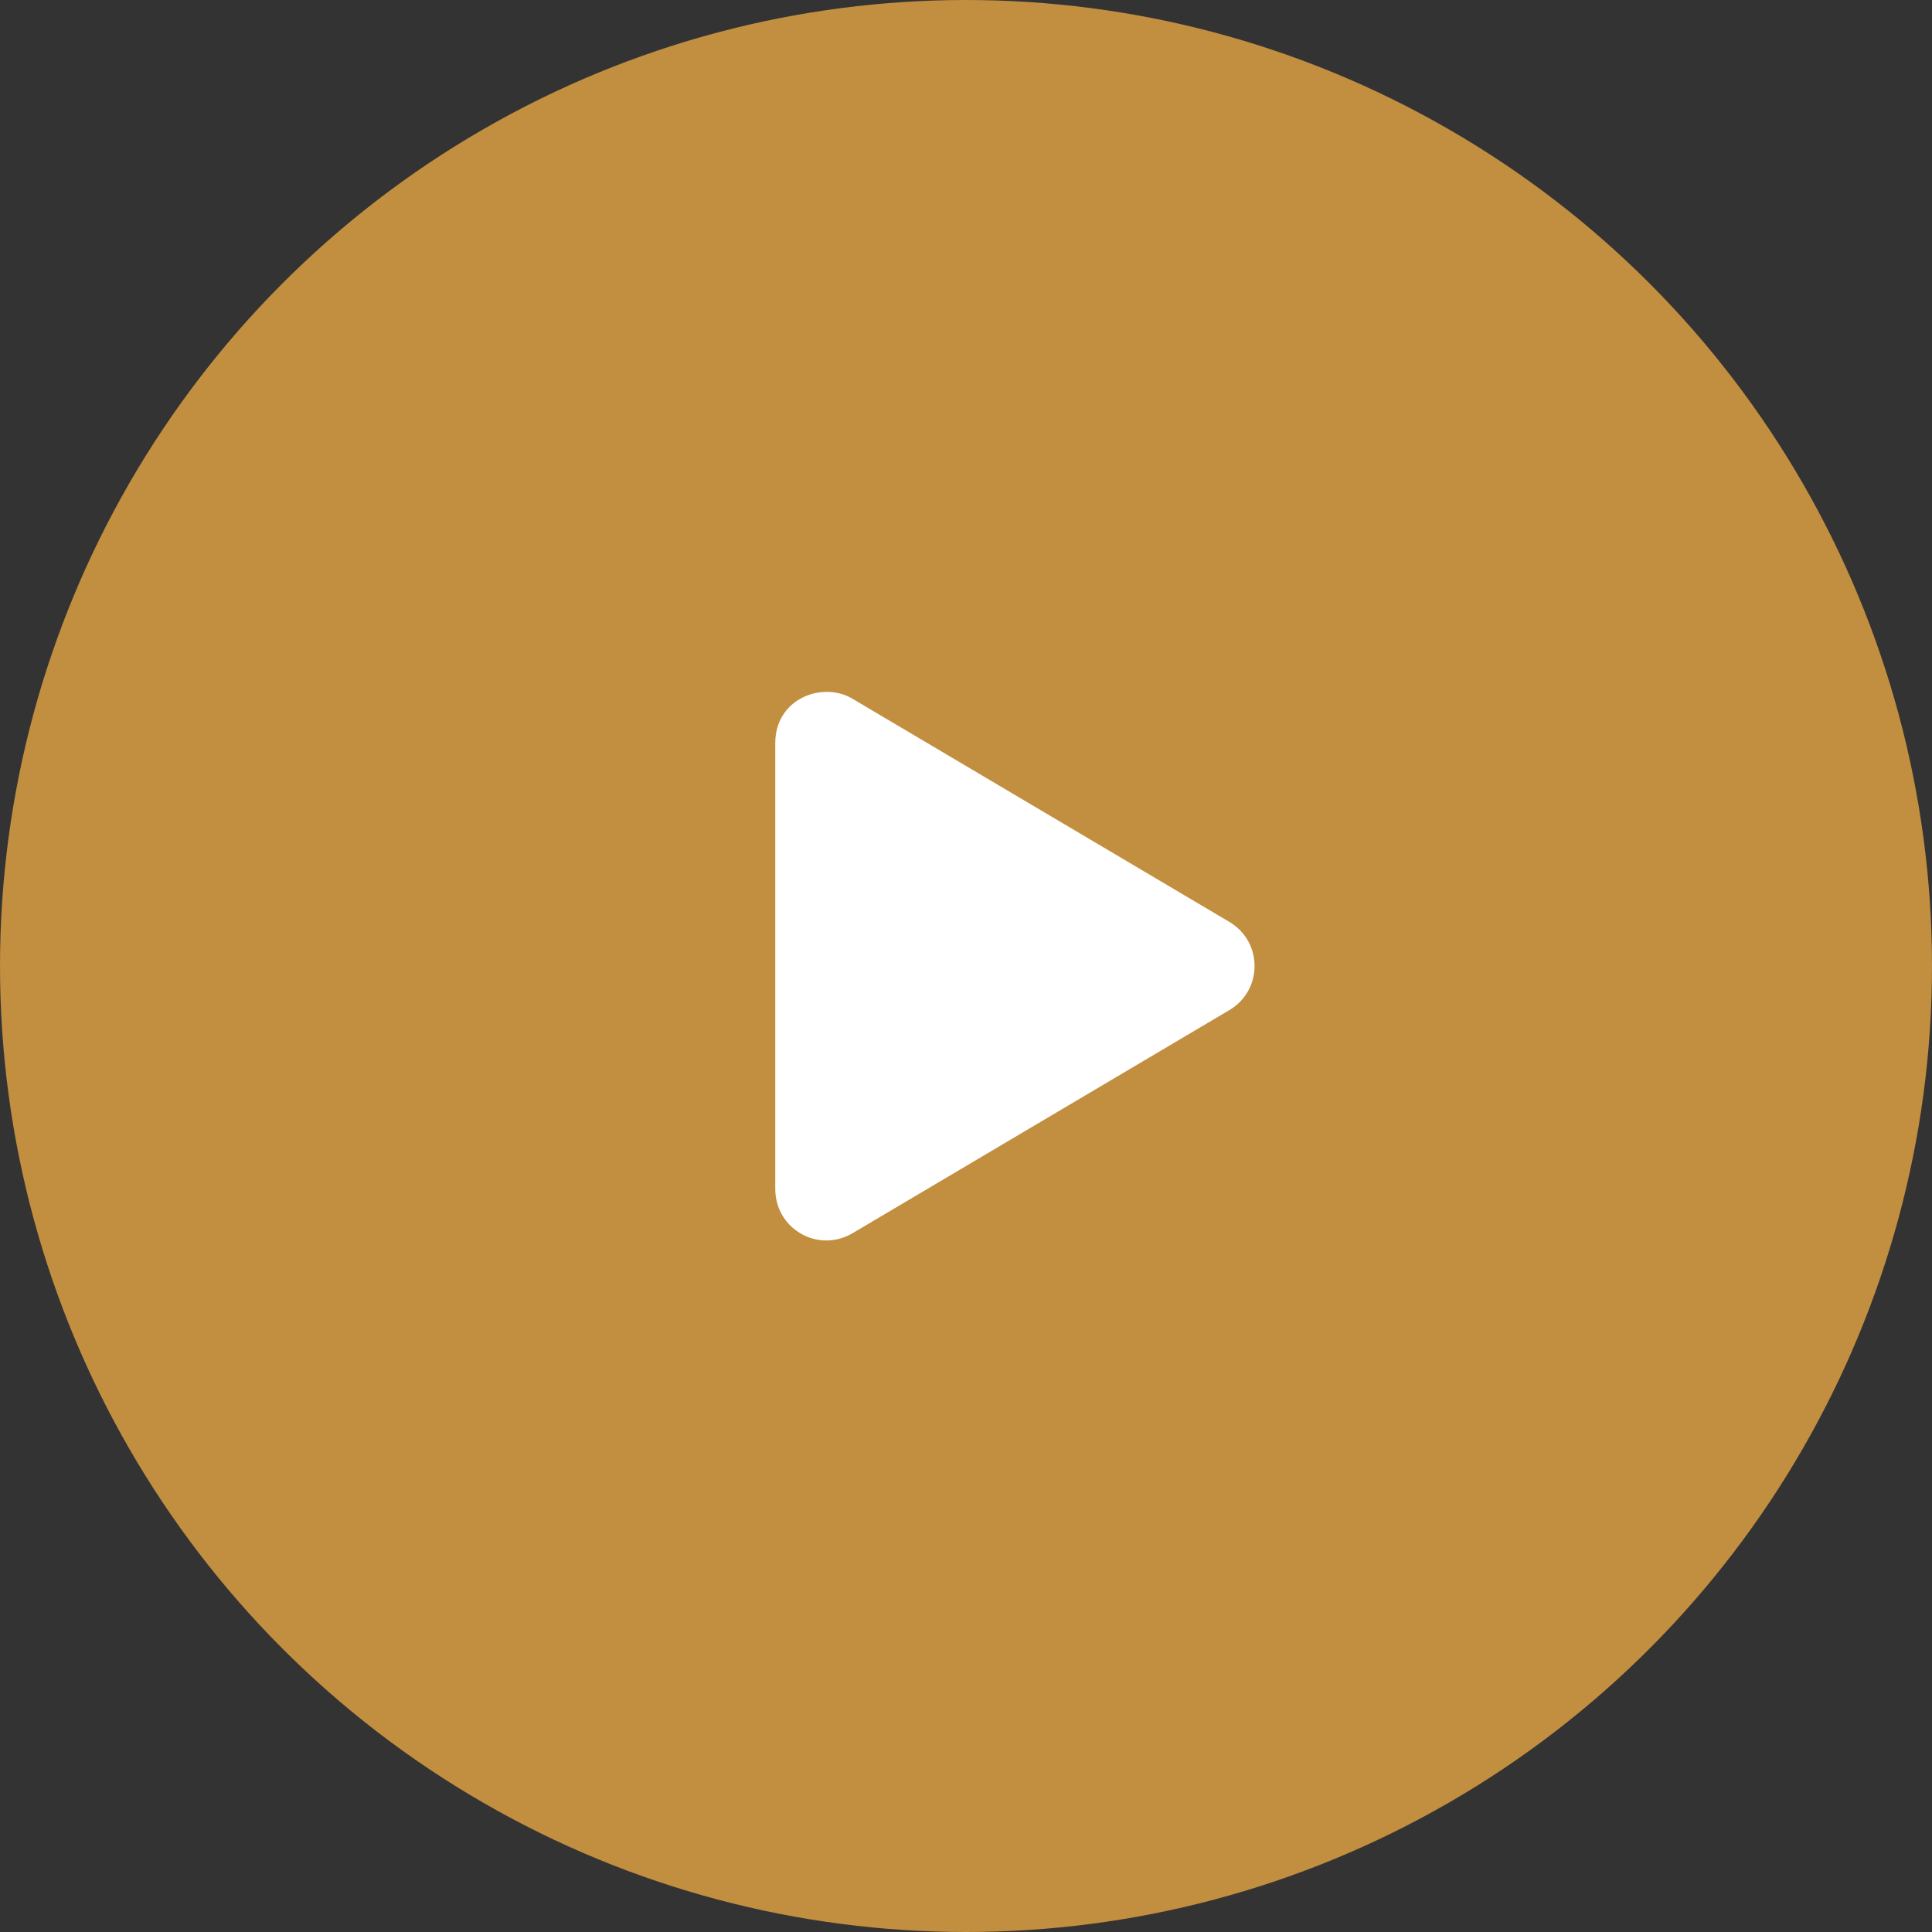 <?xml version="1.0" encoding="UTF-8"?> <!-- Generator: Adobe Illustrator 25.3.1, SVG Export Plug-In . SVG Version: 6.00 Build 0) --> <svg xmlns="http://www.w3.org/2000/svg" xmlns:xlink="http://www.w3.org/1999/xlink" id="Layer_1" x="0px" y="0px" viewBox="0 0 78 78" style="enable-background:new 0 0 78 78;" xml:space="preserve"><rect x="0" y="0" width="78" height="78" fill="#333333" stroke="none"/> <style type="text/css"> .st0{fill:#C28E40;} .st1{fill:#FFFFFF;} </style> <circle class="st0" cx="39" cy="39" r="39"></circle> <g> <path class="st1" d="M49.6,40.8l-15.2,9c-1.4,0.8-3.1-0.2-3.1-1.8V30c0-1.8,1.9-2.5,3.1-1.8l15.2,9C51,38,51,40,49.6,40.8z"></path> </g> </svg> 